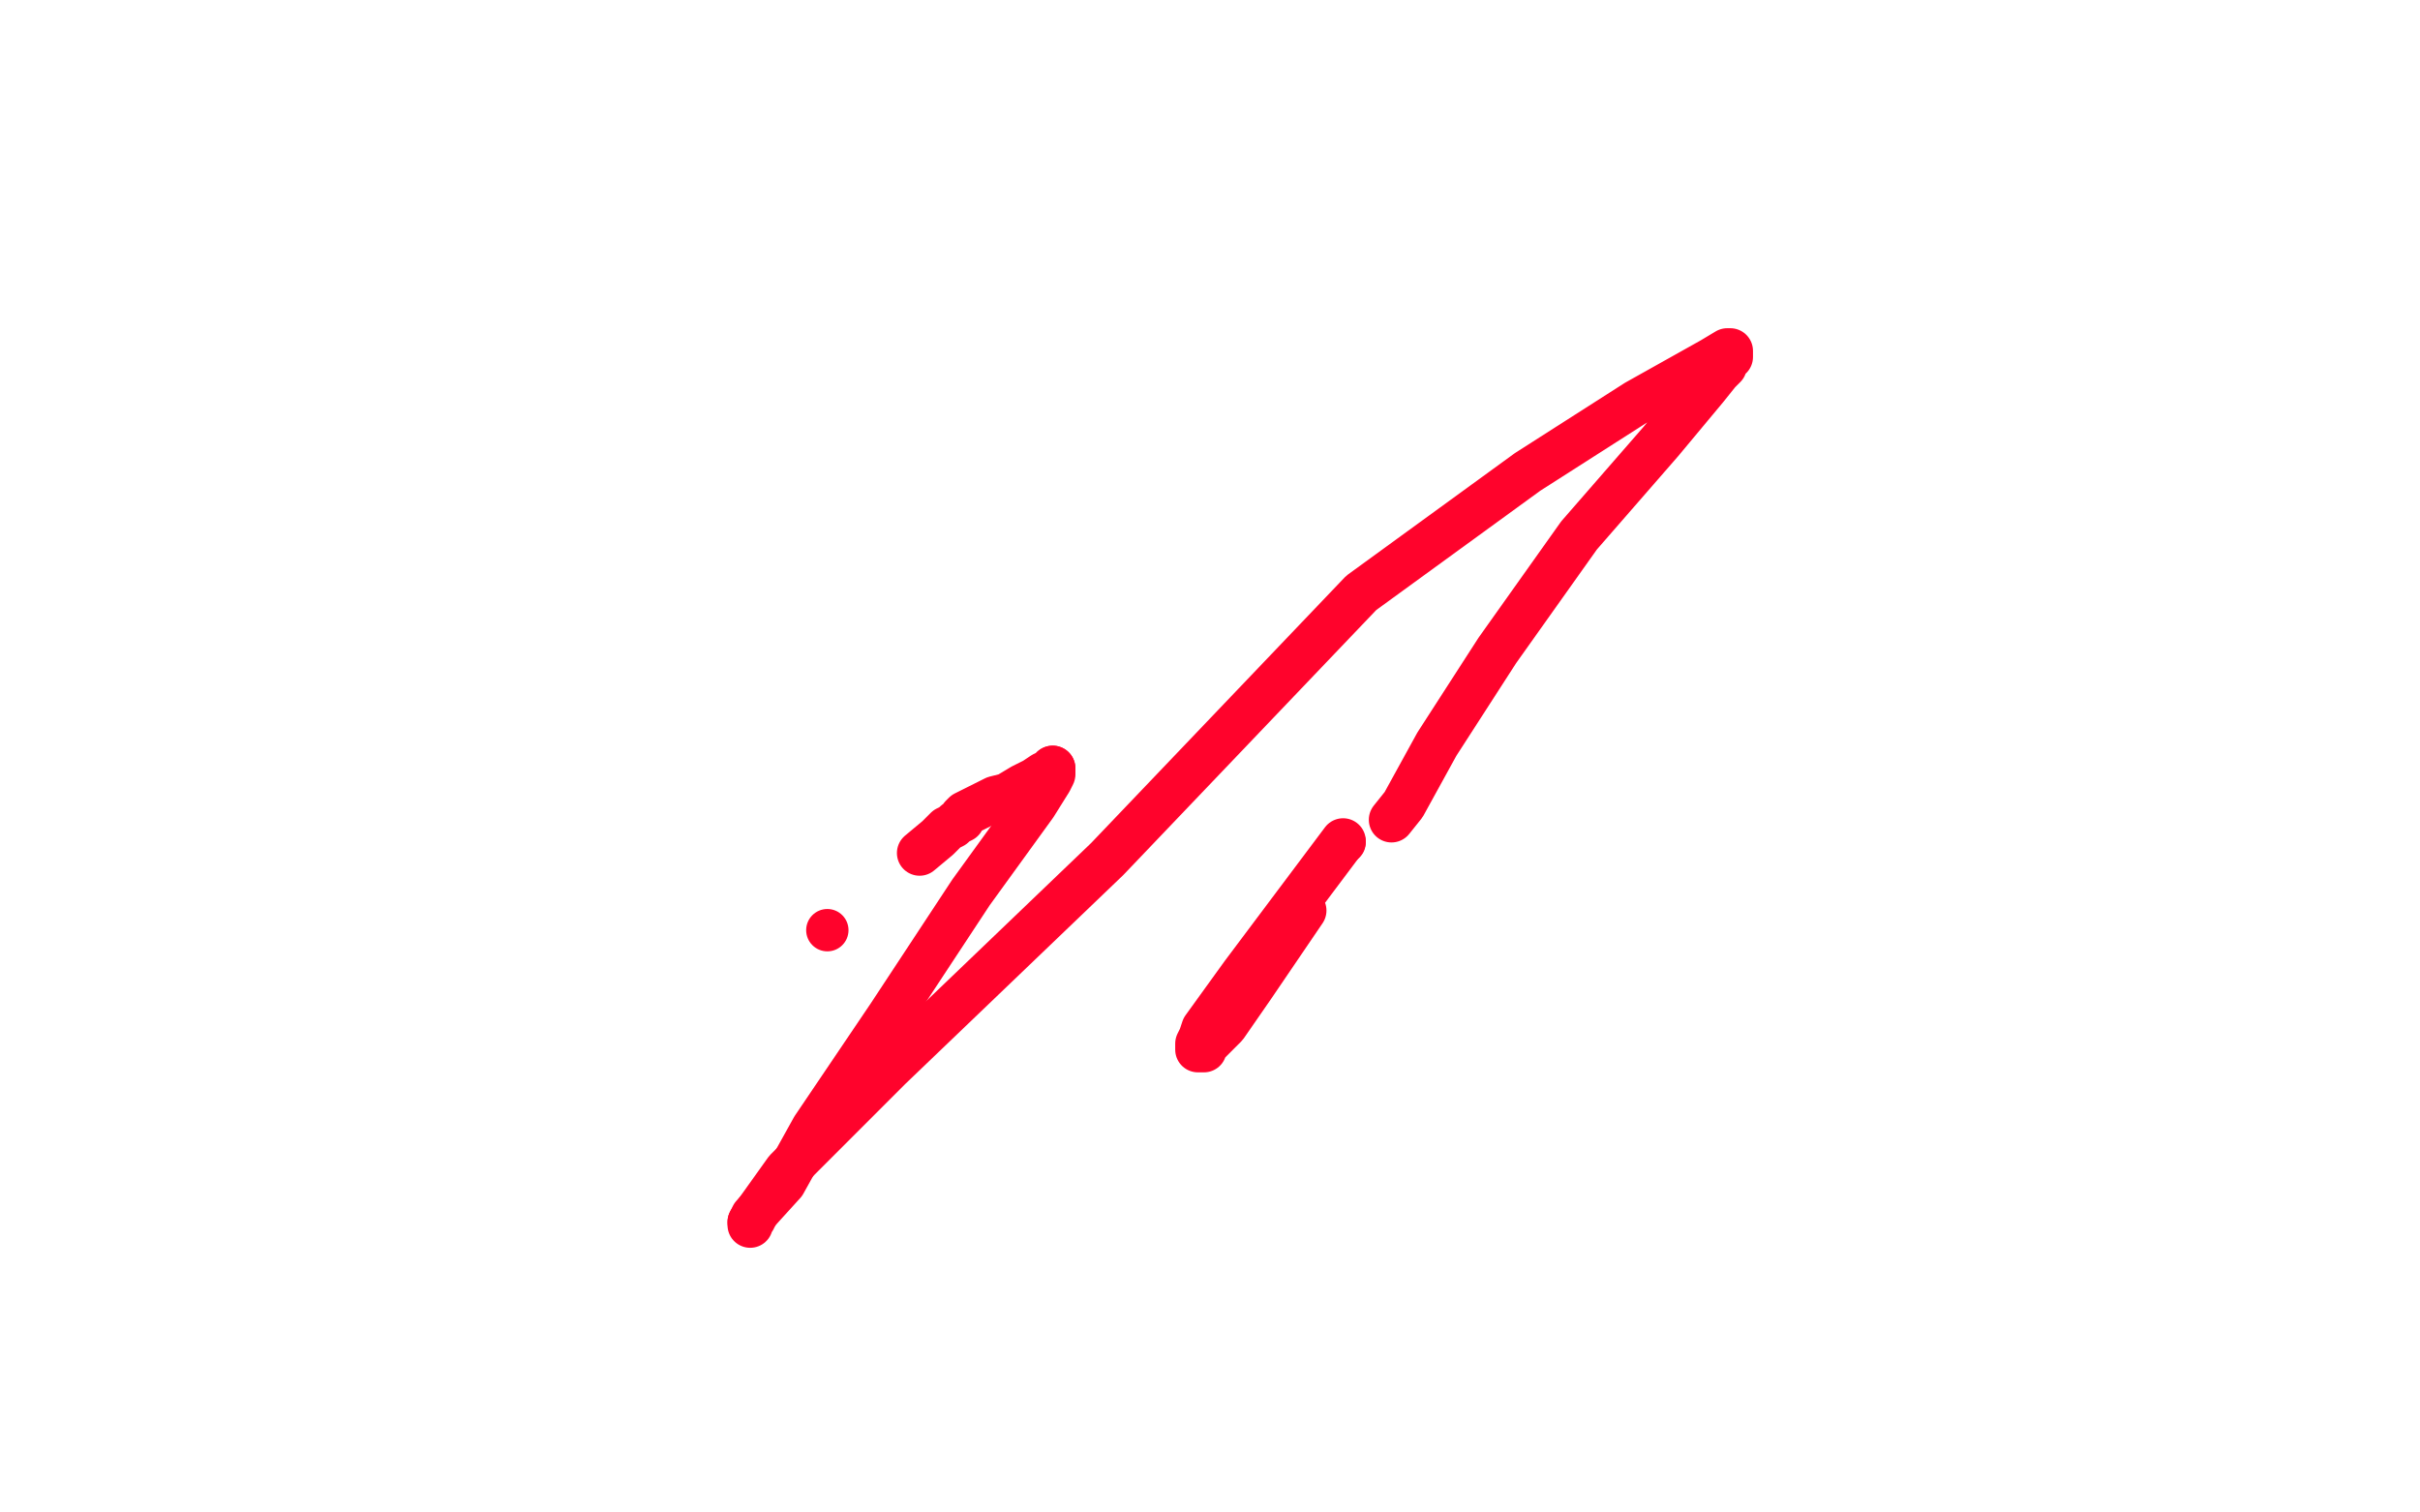 <?xml version="1.0" standalone="no"?>
<!DOCTYPE svg PUBLIC "-//W3C//DTD SVG 1.1//EN"
"http://www.w3.org/Graphics/SVG/1.1/DTD/svg11.dtd">

<svg width="800" height="500" version="1.1" xmlns="http://www.w3.org/2000/svg" xmlns:xlink="http://www.w3.org/1999/xlink" style="stroke-antialiasing: false"><desc>This SVG has been created on https://colorillo.com/</desc><rect x='0' y='0' width='800' height='500' style='fill: rgb(255,255,255); stroke-width:0' /><circle cx="273.5" cy="307.5" r="7" style="fill: #ff032c; stroke-antialiasing: false; stroke-antialias: 0; opacity: 1.0"/>
<polyline points="304,282 310,277 310,277 313,274 313,274 315,273 315,273 316,272 316,272 318,271 318,271 318,270 318,270 319,269 319,269 321,268 321,268 323,267 323,267 325,266 325,266 329,264 329,264 333,263 338,260 342,258 345,256 346,256 347,255 348,255 348,254" style="fill: none; stroke: #ff032c; stroke-width: 15; stroke-linejoin: round; stroke-linecap: round; stroke-antialiasing: false; stroke-antialias: 0; opacity: 1.0"/>
<polyline points="248,404 248,405 248,404 249,403 250,401 260,387 294,353 366,284 450,196 505,156 541,133 566,119 571,116 572,116 572,117 572,118 571,118 571,119 570,120 570,121 568,123 564,128 549,146 522,177 495,215 475,246 464,266 460,271" style="fill: none; stroke: #ff032c; stroke-width: 15; stroke-linejoin: round; stroke-linecap: round; stroke-antialiasing: false; stroke-antialias: 0; opacity: 1.0"/>
<polyline points="431,301 414,326 414,326 405,339 405,339 399,345 399,345 398,346 398,346 398,347 398,347 397,347 397,347 396,347 396,346 396,345 397,343 398,340 411,322 444,278" style="fill: none; stroke: #ff032c; stroke-width: 15; stroke-linejoin: round; stroke-linecap: round; stroke-antialiasing: false; stroke-antialias: 0; opacity: 1.0"/>
<polyline points="348,254 348,255 348,256 347,258 342,266 321,295 294,336 269,373 259,391 249,402 248,404" style="fill: none; stroke: #ff032c; stroke-width: 15; stroke-linejoin: round; stroke-linecap: round; stroke-antialiasing: false; stroke-antialias: 0; opacity: 1.0"/>
<circle cx="444.5" cy="278.5" r="7" style="fill: #ff032c; stroke-antialiasing: false; stroke-antialias: 0; opacity: 1.0"/>
</svg>
